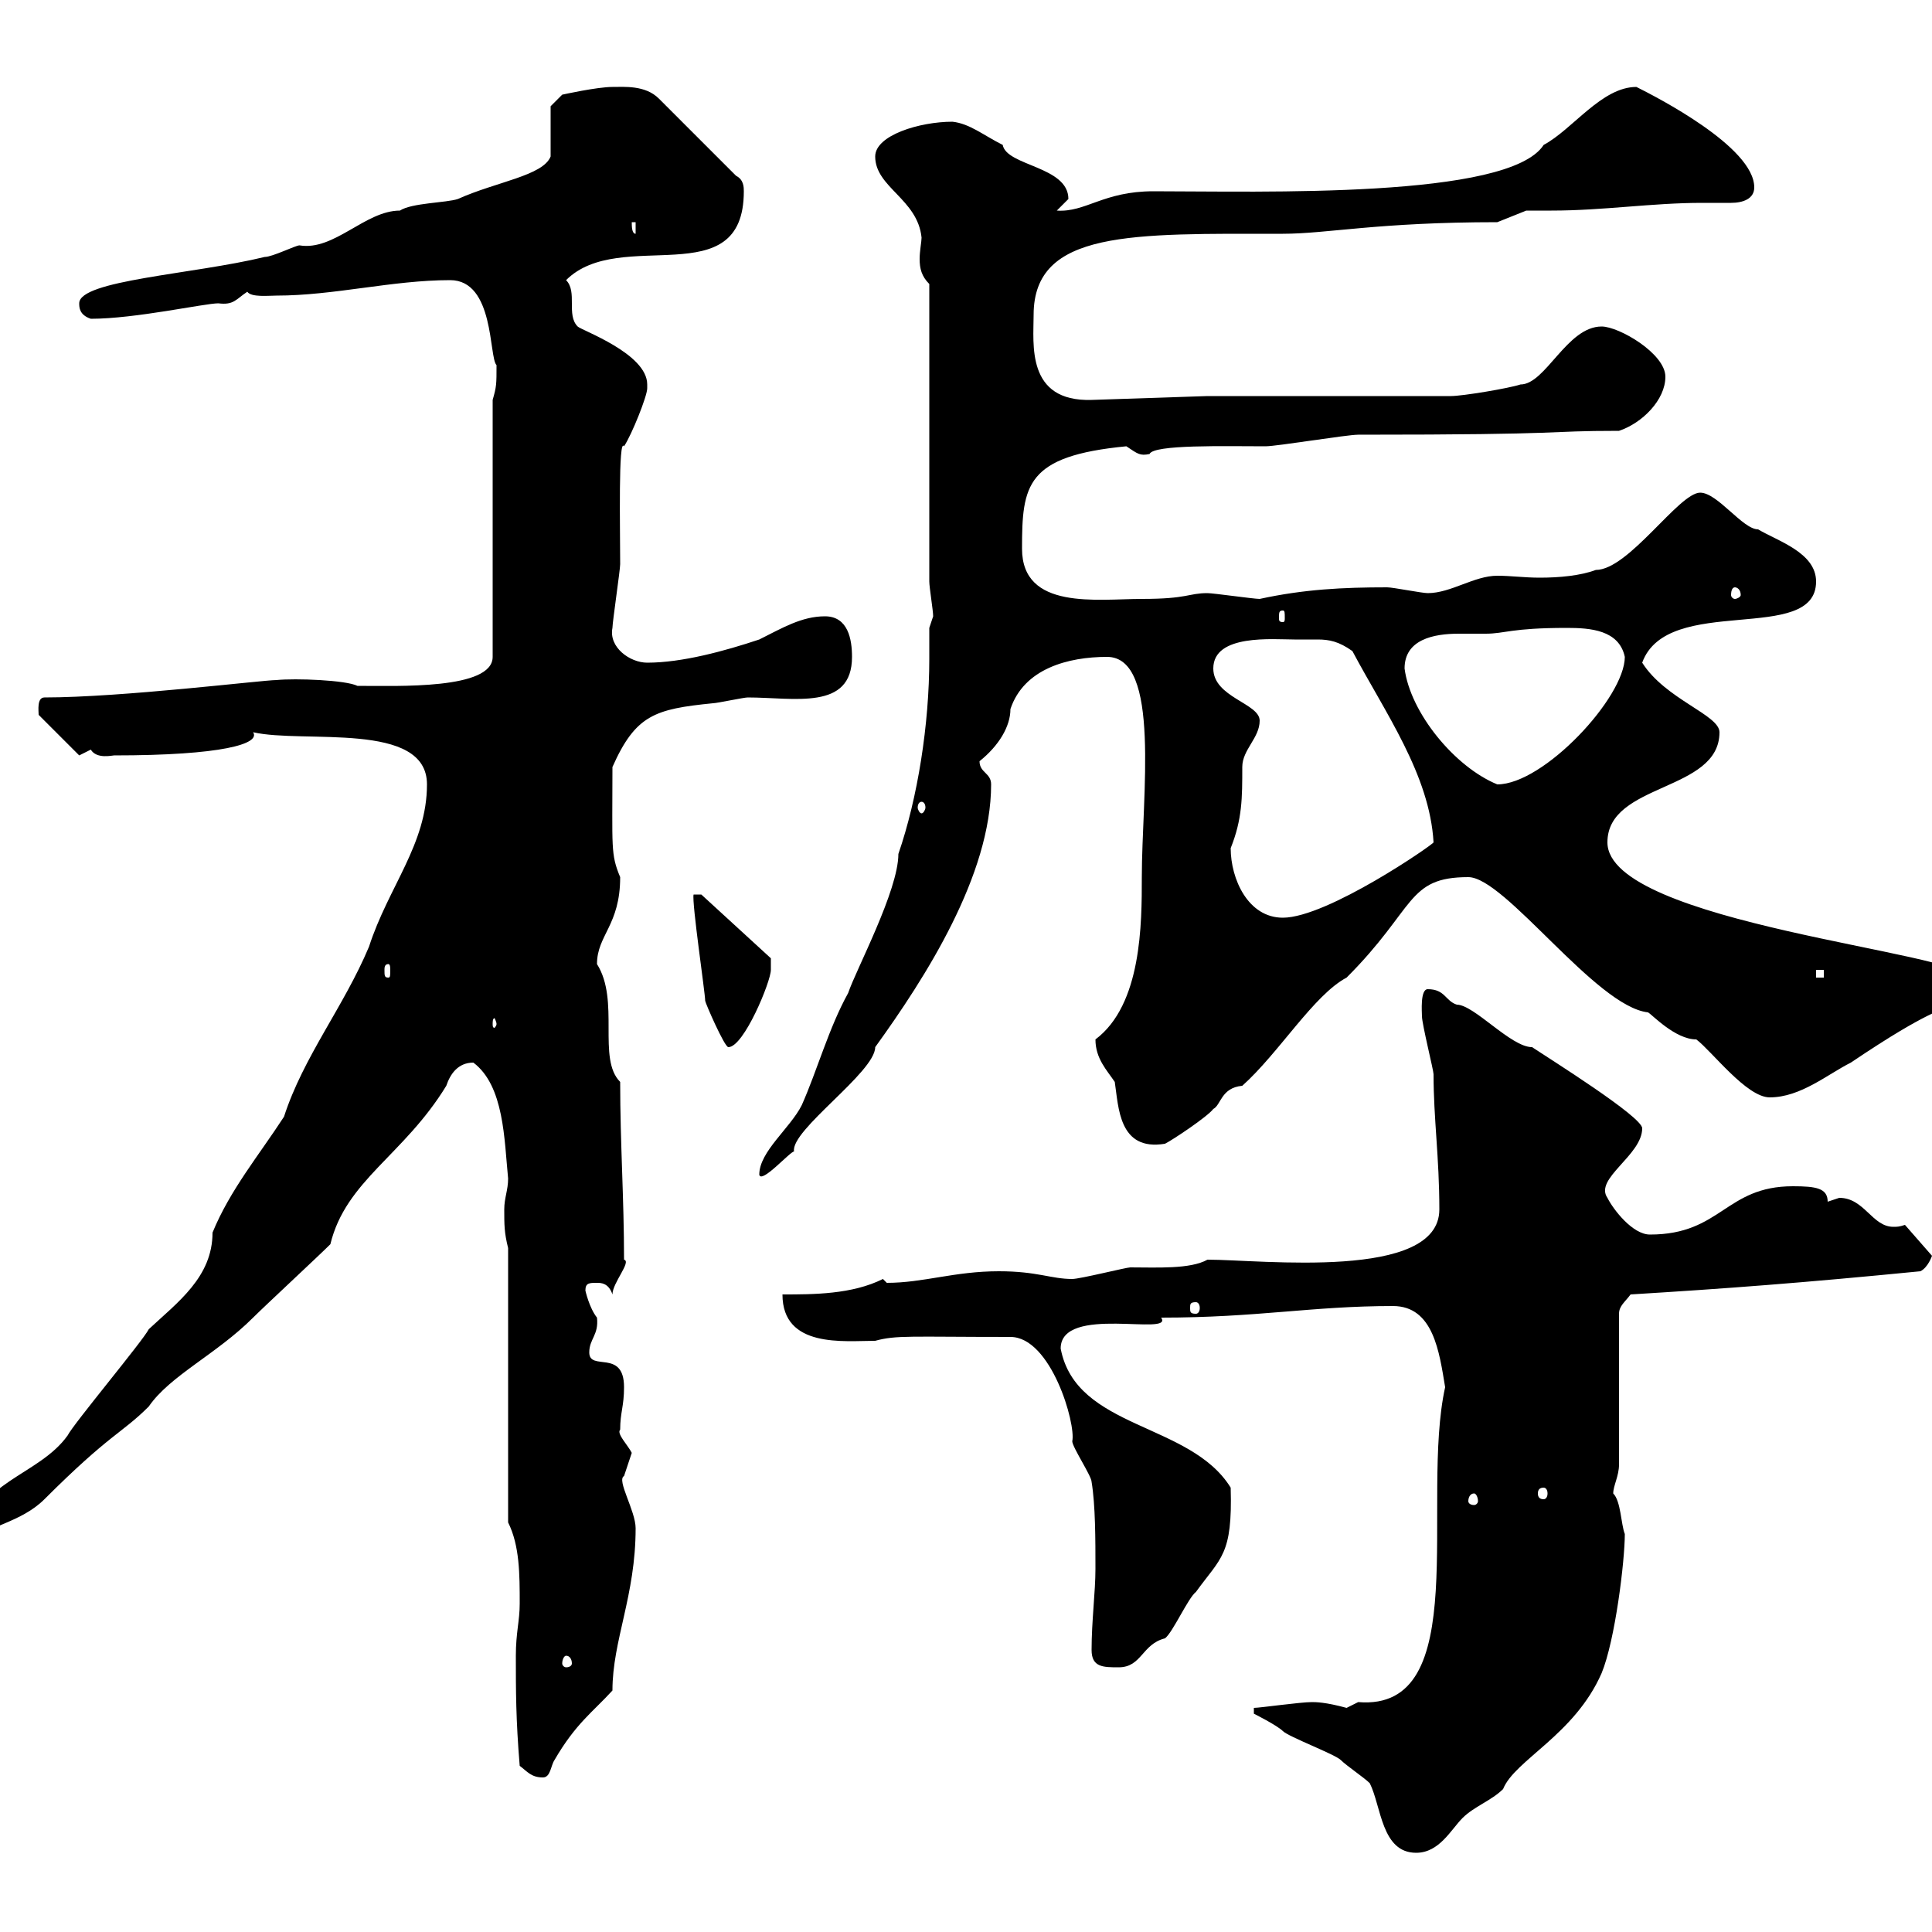 <svg xmlns="http://www.w3.org/2000/svg" xmlns:xlink="http://www.w3.org/1999/xlink" width="300" height="300"><path d="M194.70 265.20L194.70 266.10C194.70 266.10 198.30 267.90 199.20 268.80C200.10 269.70 207.30 272.40 208.20 273.30C209.10 274.20 211.80 276 212.70 276.90C214.50 280.50 214.50 287.70 219.90 287.70C223.50 287.70 225.30 284.10 227.10 282.30C228.90 280.50 231.60 279.60 233.40 277.80C235.20 273.30 244.50 269.40 248.70 259.80C250.80 254.70 252.30 242.40 252.30 238.20C251.70 236.70 251.70 233.10 250.50 231.90C250.50 230.70 251.40 229.20 251.40 227.40L251.40 204C251.40 202.80 252.30 202.20 253.20 201C267.90 200.10 279.90 199.20 298.20 197.40C299.40 196.80 300 195 300 195L295.80 190.20C294.90 190.50 294.60 190.50 294 190.50C290.70 190.50 289.50 186 285.60 186C285.60 186 283.80 186.60 283.80 186.60C283.80 184.50 282 184.20 278.40 184.20C267.90 184.20 267.30 191.70 256.20 191.70C253.50 191.70 250.50 187.80 249.60 186C247.50 183 255 179.40 255 175.20C255 173.40 240.60 164.40 237.90 162.60C234.60 162.60 228.90 156 226.20 156C224.40 155.40 224.40 153.60 221.70 153.60C220.50 153.60 220.80 157.20 220.80 157.80C220.80 159 222.60 166.20 222.60 166.80C222.60 173.70 223.50 179.70 223.50 187.80C223.50 198.90 195.90 195.60 187.50 195.60C184.80 197.10 179.70 196.80 175.50 196.80C174.90 196.80 167.70 198.60 166.50 198.60C163.20 198.60 161.10 197.40 155.10 197.40C148.20 197.40 143.40 199.20 137.70 199.20C137.70 199.20 137.10 198.60 137.10 198.60C132.30 201 126.30 201 121.50 201C121.50 209.40 131.10 208.20 135.90 208.20C139.20 207.30 141.30 207.60 156.90 207.60C163.20 207.60 167.10 221.10 166.50 223.80C166.50 224.70 169.50 229.20 169.50 230.10C170.10 233.70 170.10 239.10 170.10 243.60C170.10 247.20 169.50 251.70 169.50 256.20C169.50 258.90 171.30 258.90 173.70 258.90C177.30 258.90 177.30 255.30 180.90 254.40C182.10 253.50 184.50 248.10 185.70 247.20C189.60 241.80 191.40 241.50 191.10 231C184.80 220.80 167.10 222 164.70 209.40C164.70 202.50 182.40 207.60 180.30 204.60C195.30 204.60 203.70 202.80 216.30 202.80C222.60 202.80 223.50 210 224.40 215.40C220.50 233.10 228.90 265.80 210.90 264.30C210.90 264.30 209.10 265.20 209.10 265.20C205.80 264.30 204.30 264.30 203.70 264.30C201.90 264.30 195.60 265.20 194.70 265.20ZM80.70 274.20C81.90 275.10 82.50 276 84.30 276C85.50 276 85.50 274.20 86.10 273.30C89.40 267.60 92.10 265.80 95.10 262.50C95.10 254.70 98.70 247.80 98.70 237.30C98.70 234.60 95.70 229.80 96.90 229.20C96.90 229.20 98.10 225.60 98.10 225.60C97.50 224.40 95.70 222.60 96.30 222C96.30 219.30 96.90 218.40 96.90 215.40C96.90 209.40 91.50 213 91.50 210C91.50 207.90 93 207.30 92.70 204.60C91.50 203.10 90.90 200.40 90.90 200.40C90.90 199.20 91.50 199.20 92.70 199.20C93.30 199.20 94.50 199.20 95.10 201C95.10 199.20 98.10 195.90 96.90 195.60C96.90 186 96.30 177.60 96.30 168C92.70 164.40 96.30 155.40 92.70 149.70C92.70 145.20 96.30 143.70 96.30 136.20C94.80 132.60 95.10 131.70 95.10 119.10C98.70 111 101.70 110.10 110.70 109.20C111.30 109.20 115.50 108.30 116.10 108.30C123.30 108.30 132.30 110.40 132.30 102C132.30 99.30 131.70 95.70 128.10 95.70C124.50 95.70 121.50 97.50 117.90 99.30C112.50 101.10 105.90 102.90 100.50 102.90C97.80 102.90 94.50 100.50 95.10 97.50C95.10 96.60 96.30 88.50 96.30 87.60C96.30 82.20 96 67.80 96.90 69.30C98.10 67.50 100.50 61.50 100.50 60.30C100.50 60.30 100.50 59.70 100.50 59.70C100.50 54.90 90.30 51.30 89.70 50.70C87.90 48.90 89.70 45.30 87.90 43.50C96.30 35.10 115.50 45.90 115.50 29.70C115.50 29.10 115.50 27.90 114.30 27.30L102.30 15.30C100.20 13.20 96.90 13.50 95.10 13.50C92.70 13.50 87.30 14.70 87.30 14.70L85.50 16.50L85.50 24.30C84.30 27.30 77.10 28.20 71.10 30.90C69.30 31.50 63.90 31.50 62.10 32.70C56.70 32.70 51.90 39 46.50 38.10C45.90 38.10 42.30 39.90 41.10 39.90C30 42.60 12.30 43.50 12.30 47.10C12.30 47.70 12.30 48.90 14.10 49.50C21 49.50 31.80 47.10 33.90 47.10C36.30 47.40 36.60 46.50 38.40 45.30C39 46.20 41.70 45.90 42.90 45.90C51.90 45.90 60.90 43.50 69.90 43.50C76.80 43.50 75.90 55.50 77.10 56.70C77.10 59.70 77.10 60 76.50 62.10L76.50 102C76.50 107.10 61.80 106.50 55.50 106.50C53.70 105.60 45.90 105.30 42.90 105.60C40.80 105.60 18.90 108.30 6.90 108.30C5.70 108.30 6 110.40 6 111L12.30 117.30C12.30 117.30 14.10 116.40 14.10 116.40C15 117.90 17.40 117.30 17.70 117.30C34.50 117.30 40.50 115.50 39.30 113.70C47.10 115.50 66.30 111.90 66.30 121.80C66.30 131.10 60.30 137.70 57.30 147C53.40 156.30 47.10 164.10 44.10 173.40C40.20 179.40 35.70 184.80 33 191.40C33 198.30 27.60 202.20 23.10 206.40C22.20 208.20 11.40 221.10 10.50 222.90C6 229.20-3.90 230.10-4.80 239.10C-4.80 239.10-4.80 239.10-3.90 239.10C-2.10 237 3.30 236.40 6.90 232.80C17.10 222.60 18.90 222.60 23.10 218.40C26.40 213.60 33.60 210.30 39.30 204.60C41.10 202.80 49.50 195 51.30 193.20C53.70 183.30 62.70 179.40 69.30 168.60C69.90 166.80 71.10 165 73.50 165C78.30 168.60 78.30 177 78.90 183C78.90 184.80 78.30 186 78.30 187.80C78.30 190.20 78.30 191.40 78.90 193.80L78.90 236.40C80.70 240 80.70 244.50 80.70 249C80.70 251.70 80.10 253.50 80.10 257.10C80.10 262.50 80.10 267 80.70 274.20ZM87.90 257.10C88.50 257.10 88.80 257.70 88.80 258.30C88.80 258.60 88.50 258.90 87.90 258.90C87.60 258.90 87.30 258.60 87.30 258.30C87.30 257.70 87.60 257.10 87.90 257.10ZM228.90 231.90C229.20 231.90 229.50 232.50 229.50 233.10C229.50 233.40 229.20 233.70 228.90 233.70C228.30 233.70 228 233.40 228 233.10C228 232.50 228.30 231.90 228.90 231.90ZM239.70 231C240 231 240.30 231.30 240.30 231.90C240.30 232.50 240 232.80 239.70 232.80C239.10 232.80 238.80 232.50 238.80 231.90C238.80 231.30 239.10 231 239.70 231ZM185.70 202.20C186 202.20 186.30 202.50 186.30 203.10C186.30 203.70 186 204 185.70 204C184.80 204 184.80 203.70 184.80 203.10C184.80 202.50 184.80 202.20 185.70 202.20ZM144.30 97.50C144.30 99.30 144.30 100.50 144.30 102.30C144.30 112.50 142.50 123.90 139.50 132.60C139.50 138.30 132.90 150.60 131.70 154.20C128.70 159.60 126.90 166.20 124.50 171.60C122.70 175.20 117.90 178.80 117.90 182.40C118.20 183.90 122.70 178.80 123.30 178.80C122.70 175.50 135.90 166.50 135.90 162.60C143.70 151.80 153.90 135.90 153.90 121.80C153.90 120 152.10 120 152.10 118.20C155.10 115.80 156.90 112.80 156.90 110.10C159 103.80 165.90 102 171.90 102C180.30 102 177.30 123.60 177.30 136.20C177.30 143.40 177.30 156 170.10 161.40C170.10 164.40 171.90 166.20 173.10 168C173.70 171.90 173.70 178.80 180.90 177.60C182.10 177 187.50 173.40 188.40 172.20C189.60 171.60 189.60 168.90 192.90 168.60C198.60 163.50 204 154.50 209.10 151.80C219.90 141 218.40 136.20 228 136.20C233.70 136.20 247.80 156.30 255.90 157.20C256.50 157.50 260.10 161.40 263.40 161.40C265.80 163.20 271.20 170.40 274.80 170.40C279.60 170.40 283.80 166.80 287.40 165C300.30 156.30 300.90 157.50 303.60 155.40C303.90 155.40 305.40 152.70 305.40 151.80C305.40 147.90 249.60 143.40 249.60 130.80C249.60 121.50 267 123 267 113.70C267 111 258.60 108.60 255 102.90C258.90 92.10 282 100.20 282 90.30C282 85.80 276 84 273 82.20C270.60 82.20 266.70 76.50 264 76.50C260.70 76.50 252.90 88.50 247.80 88.50C245.40 89.40 242.10 89.70 239.10 89.70C236.70 89.70 234.60 89.40 232.50 89.40C228.90 89.40 225.30 92.10 221.70 92.10C220.80 92.10 216.30 91.20 215.40 91.20C208.50 91.20 202.50 91.50 195.60 93C194.70 93 188.40 92.10 187.50 92.10C184.50 92.10 184.50 93 177.30 93C170.40 93 158.70 94.80 158.70 85.20C158.70 75.30 159.30 70.80 174.90 69.30C176.70 70.50 177 70.80 178.50 70.50C179.10 69 190.20 69.30 196.50 69.30C198.30 69.30 209.10 67.50 210.90 67.50C245.10 67.50 239.10 66.90 251.40 66.90C255 65.70 258.60 62.10 258.60 58.50C258.60 54.90 251.40 50.70 248.70 50.70C243.30 50.70 240 59.70 236.10 59.70C234.30 60.30 227.10 61.50 225.30 61.50L187.50 61.50L169.50 62.10C159.30 62.40 160.50 53.40 160.50 48.90C160.50 35.70 175.80 36.30 199.20 36.30C206.10 36.30 213.90 34.50 232.50 34.50L237 32.70C238.50 32.70 239.70 32.70 240.90 32.70C249 32.70 256.50 31.50 264.30 31.50C265.80 31.50 267.30 31.50 268.80 31.50C270.60 31.50 272.40 30.90 272.40 29.10C272.40 22.80 257.10 15 254.10 13.50C248.70 13.50 244.20 20.10 239.70 22.50C234.30 30.90 195.90 29.70 179.10 29.70C171.30 29.70 168.60 33 164.10 32.70C164.10 32.70 165.90 30.90 165.90 30.90C165.90 25.80 156.30 25.80 155.70 22.50C152.70 21 150.60 19.20 147.90 18.90C142.80 18.90 135.90 21 135.90 24.30C135.90 29.10 142.50 30.90 143.10 36.90C143.10 37.50 142.80 39 142.80 40.20C142.80 41.70 143.10 42.90 144.30 44.10L144.30 90.30C144.30 91.20 144.90 94.80 144.90 95.70C144.90 95.70 144.30 97.50 144.30 97.50ZM107.70 138.90C107.40 140.10 109.50 154.20 109.50 155.40C109.50 155.70 112.50 162.60 113.10 162.60C115.50 162.60 119.70 152.40 119.70 150.60C119.70 149.70 119.70 148.80 119.70 148.80L108.90 138.90ZM77.10 159C77.10 159.30 76.80 159.60 76.80 159.60C76.50 159.60 76.50 159.30 76.50 159C76.50 158.70 76.50 158.10 76.80 158.10C76.80 158.10 77.10 158.70 77.10 159ZM282 150.60L283.20 150.60L283.20 151.80L282 151.80ZM60.30 149.70C60.60 149.70 60.60 150.30 60.60 150.60C60.60 151.50 60.60 151.80 60.30 151.80C59.70 151.80 59.70 151.50 59.70 150.60C59.70 150.30 59.70 149.70 60.30 149.70ZM191.10 131.70C192.90 127.20 192.90 123.90 192.90 119.10C192.90 116.40 195.60 114.60 195.60 111.90C195.60 109.20 188.40 108.30 188.40 103.80C188.40 98.40 197.70 99.30 201 99.30C202.20 99.30 203.10 99.30 204.60 99.30C206.40 99.30 207.90 99.60 210 101.10C215.10 110.70 222 120.30 222.60 130.80C222.60 131.10 206.10 142.50 199.20 142.50C193.80 142.50 191.10 136.50 191.10 131.70ZM143.10 124.50C143.40 124.50 143.70 124.80 143.70 125.40C143.70 125.70 143.40 126.30 143.10 126.30C142.80 126.30 142.50 125.70 142.50 125.40C142.50 124.80 142.80 124.50 143.10 124.50ZM218.10 103.80C218.10 99.30 222.60 98.40 226.50 98.40C228 98.40 229.50 98.40 230.70 98.40C233.70 98.40 234.60 97.50 243.30 97.50C246.90 97.50 251.40 97.80 252.30 102C252.30 108.30 239.70 121.80 232.50 121.80C225.90 119.10 219 110.70 218.10 103.80ZM199.20 94.80C199.50 94.80 199.50 95.10 199.50 96C199.50 96.30 199.50 96.60 199.20 96.60C198.60 96.60 198.60 96.30 198.60 96C198.60 95.10 198.60 94.80 199.20 94.80ZM269.40 91.20C269.70 91.20 270.30 91.50 270.30 92.40C270.30 92.70 269.70 93 269.40 93C269.10 93 268.80 92.70 268.80 92.40C268.80 91.50 269.10 91.20 269.40 91.20ZM98.10 34.50L98.70 34.50L98.70 36.30C98.10 36.30 98.10 35.10 98.10 34.50Z"/></svg>